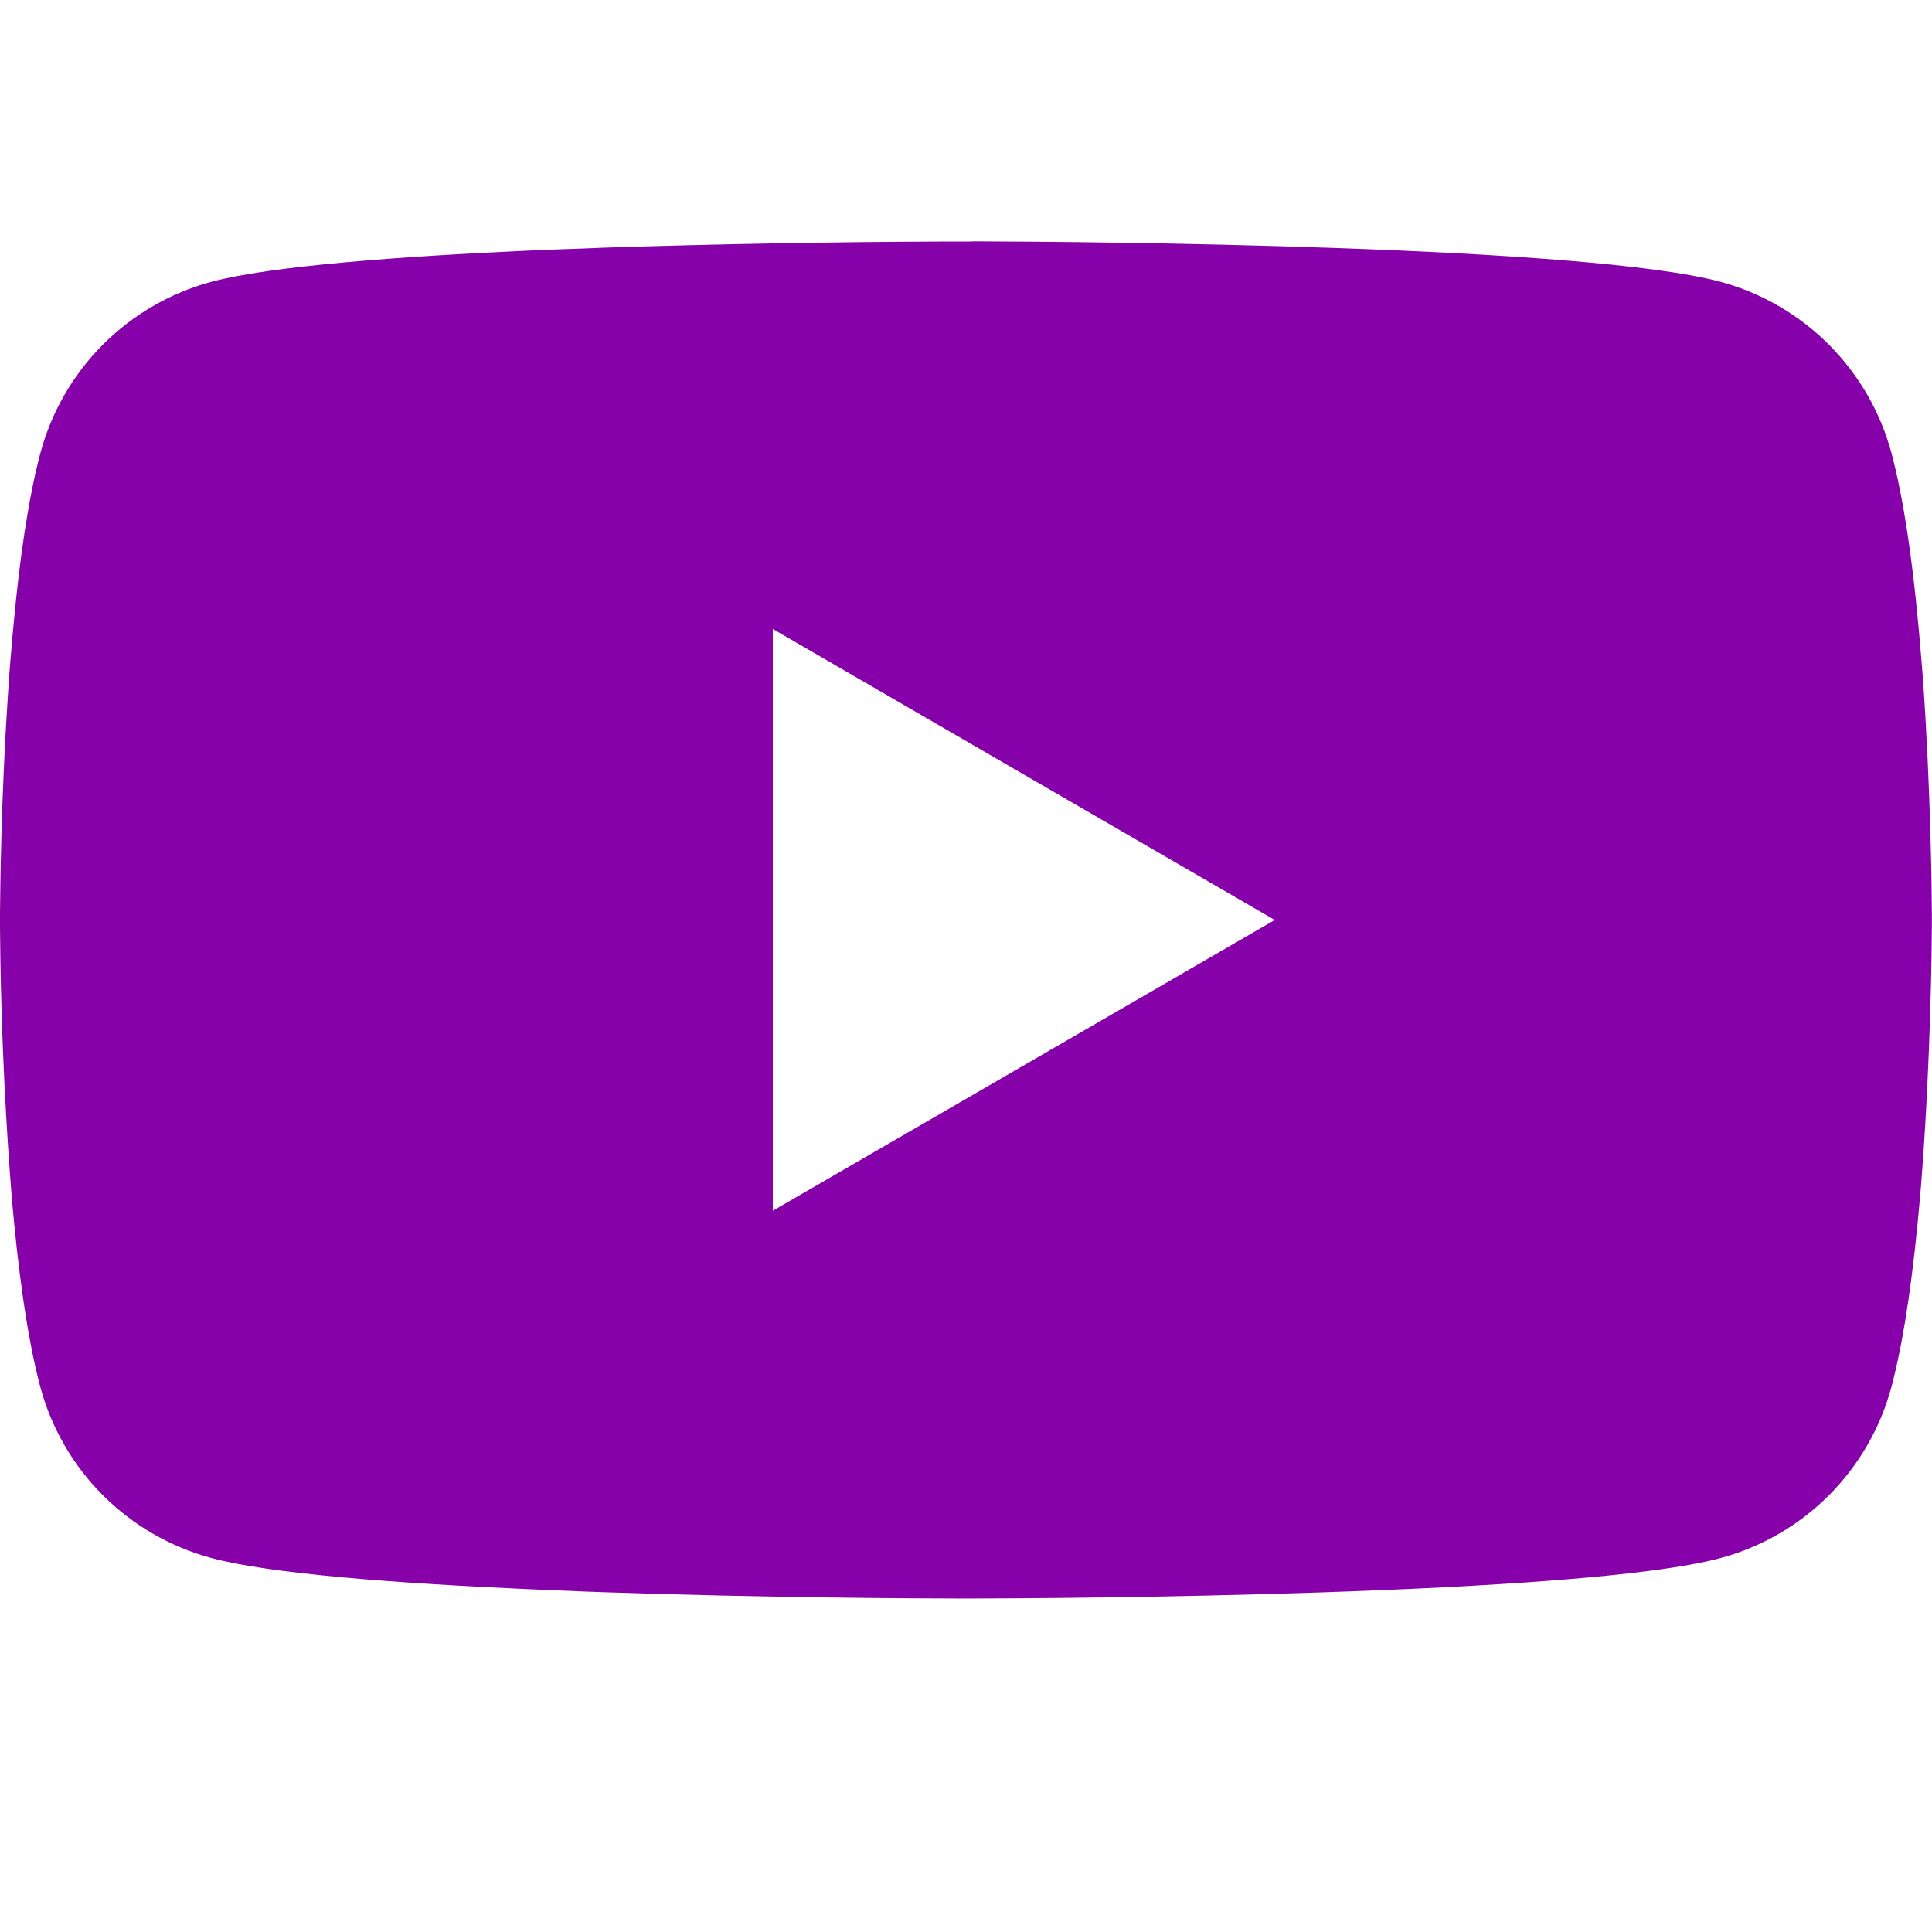 <svg width="88" height="88" viewBox="0 0 88 88" fill="none" xmlns="http://www.w3.org/2000/svg">
<g clip-path="url(#clip0_2125_422)">
<path d="M44.281 10.995H44.77C49.291 11.011 72.198 11.176 78.375 12.837C80.242 13.344 81.944 14.332 83.309 15.703C84.675 17.073 85.657 18.778 86.157 20.647C86.713 22.737 87.103 25.503 87.368 28.358L87.422 28.93L87.543 30.36L87.588 30.932C87.945 35.959 87.989 40.667 87.995 41.696V42.108C87.989 43.175 87.939 48.202 87.543 53.438L87.499 54.016L87.45 54.587C87.175 57.733 86.768 60.858 86.157 63.157C85.659 65.026 84.677 66.732 83.311 68.103C81.945 69.474 80.243 70.461 78.375 70.966C71.995 72.683 47.745 72.803 44.385 72.809H43.604C41.904 72.809 34.876 72.776 27.506 72.523L26.57 72.49L26.092 72.468L25.151 72.43L24.211 72.391C18.106 72.121 12.293 71.687 9.614 70.961C7.747 70.456 6.045 69.469 4.679 68.1C3.313 66.73 2.331 65.025 1.831 63.157C1.221 60.863 0.814 57.733 0.539 54.587L0.495 54.01L0.451 53.438C0.18 49.711 0.029 45.977 0 42.24L0 41.563C0.011 40.381 0.055 36.294 0.352 31.785L0.391 31.218L0.407 30.932L0.451 30.36L0.572 28.93L0.627 28.358C0.891 25.503 1.282 22.732 1.837 20.647C2.336 18.777 3.317 17.072 4.683 15.701C6.049 14.33 7.752 13.342 9.62 12.837C12.298 12.122 18.111 11.682 24.216 11.407L25.151 11.368L26.098 11.335L26.57 11.319L27.511 11.28C32.745 11.112 37.982 11.019 43.219 11H44.281V10.995ZM35.2 28.649V55.148L58.063 41.904L35.2 28.649Z" fill="#8601AA"/>
</g>
<defs>
<clipPath id="clip0_2125_422">
<rect width="88" height="88" fill="white"/>
</clipPath>
</defs>
</svg>

